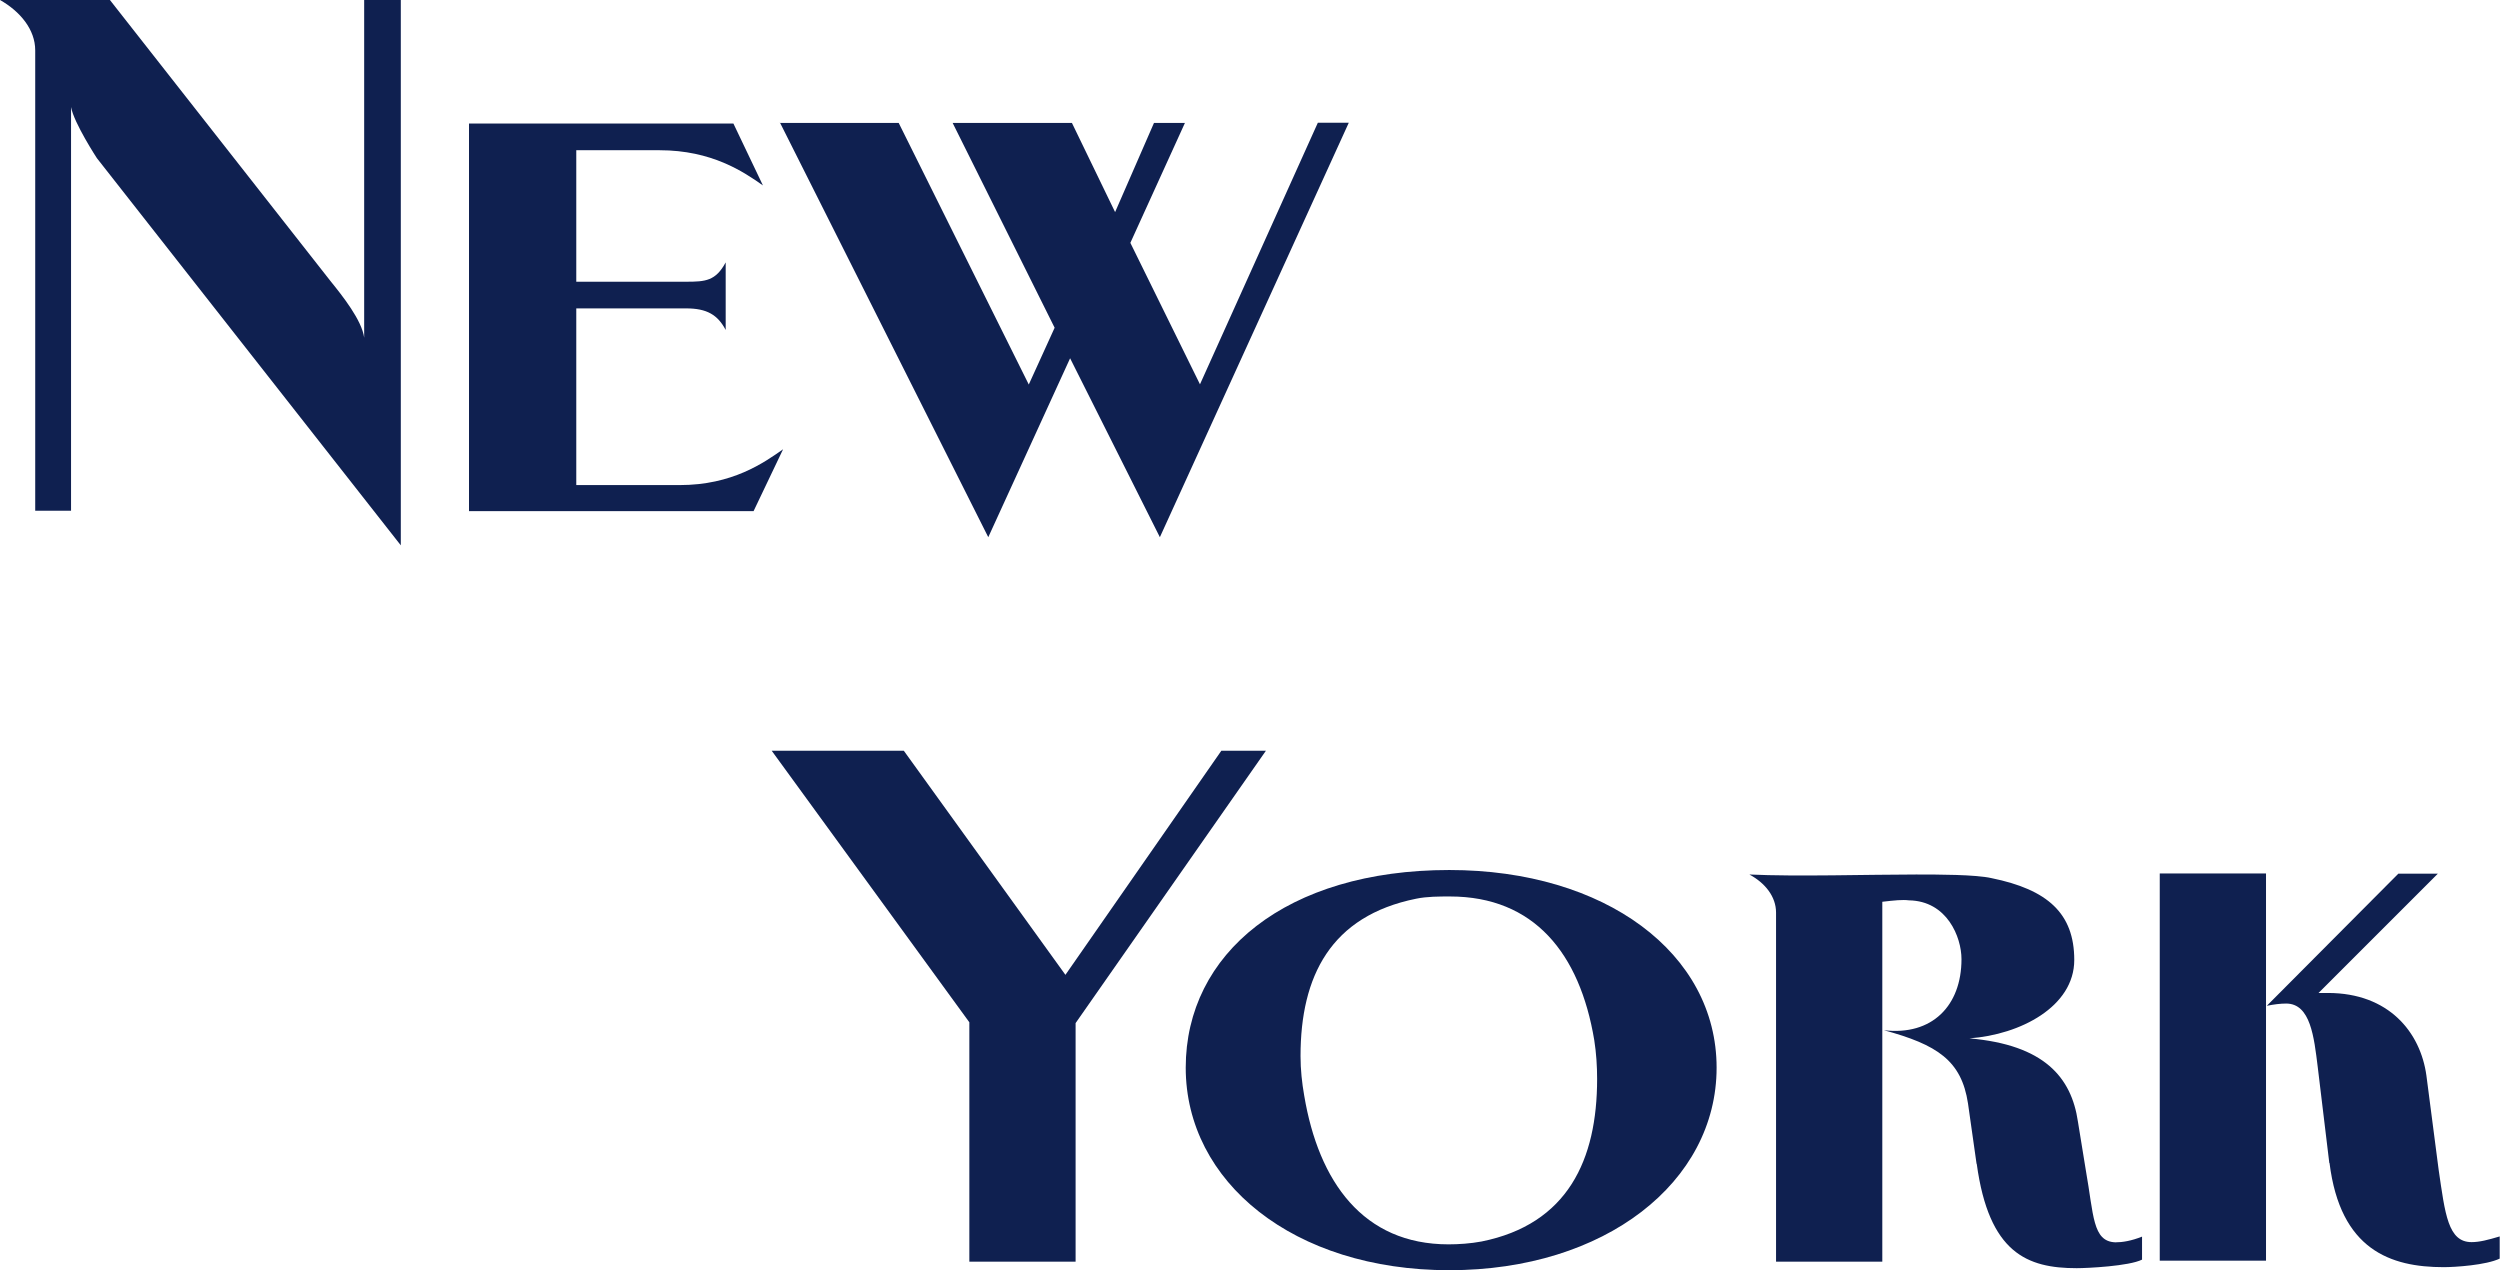 <svg xmlns="http://www.w3.org/2000/svg" width="433" height="220" viewBox="0 0 433 220" fill="none"><path d="M16.782 27.394C16.782 27.394 12.798 21.295 12.305 18.545V88.458H6.099V8.708C6.099 5.112 3.49 1.974 0 0H19.038L57.221 48.654C59.336 51.263 62.686 55.493 63.074 58.49V0H69.42V94.452L16.782 27.394Z" fill="#0F2050"></path><path d="M81.231 21.401H127.029L132.141 32.118C128.791 29.756 123.291 26.019 114.231 26.019H99.811V48.795H118.849C122.198 48.795 123.961 48.654 125.689 45.445V57.151C124.314 54.541 122.445 53.413 118.849 53.413H99.811V84.016H117.721C126.817 84.016 132.282 80.173 135.631 77.811L130.519 88.529H81.231V21.401Z" fill="#0F2050"></path><path d="M134.996 21.296H155.657L178.185 66.6L182.663 56.764L164.999 21.296H185.66L193.134 36.738L199.868 21.296H205.227L195.778 42.062L207.836 66.565L228.249 21.261H233.608L200.89 93.043L185.342 62.052L171.169 93.043L135.102 21.261L134.996 21.296Z" fill="#0F2050"></path><path d="M167.89 177.058L133.657 130.026H156.538L184.531 168.843L211.538 130.026H219.259L186.294 177.199V218.519H167.89V177.058Z" fill="#0F2050"></path><path d="M251.025 150.686C278.031 150.686 297.316 165.106 297.316 184.92C297.316 204.734 278.031 220 251.025 220C224.018 220 205.368 204.699 205.368 184.92C205.368 165.141 222.785 150.686 251.025 150.686ZM250.884 215.522C252.611 215.522 254.727 215.381 256.595 215.029C271.544 212.032 276.621 200.856 276.621 186.894C276.621 184.673 276.48 182.417 276.127 180.16C273.624 165.106 265.692 155.269 251.131 155.269C249.262 155.269 247.147 155.269 245.278 155.657C230.47 158.654 225.252 169.09 225.252 182.91C225.252 185.273 225.499 187.529 225.887 189.75C228.39 204.663 236.076 215.522 250.884 215.522Z" fill="#0F2050"></path><path d="M342.339 201.562L340.858 191.126C339.73 183.652 335.499 180.937 326.297 178.434C334.618 179.421 339.73 174.203 339.73 166.129C339.73 162.286 337.226 156.046 330.634 155.94C329.505 155.799 328.13 155.94 326.015 156.187V218.52H307.611V158.056C307.611 155.306 305.743 152.944 302.993 151.463C311.207 151.851 323.653 151.463 331.867 151.463C335.605 151.463 342.198 151.463 344.948 152.097C354.643 154.072 359.262 158.197 359.262 166.27C359.262 174.344 349.919 179.21 341.105 179.844C354.044 180.972 358.768 186.578 359.896 194.264L361.271 202.725C362.646 210.447 362.399 215.03 366.383 215.171C367.617 215.171 369.133 214.924 371.002 214.184V218.168C368.746 219.296 361.553 219.649 359.685 219.649C351.117 219.649 344.489 217.04 342.374 201.597L342.339 201.562Z" fill="#0F2050"></path><path d="M374.069 151.287H392.473V218.344H374.069V151.287ZM403.438 201.456L401.428 184.78C400.794 179.668 400.194 173.815 395.964 173.815C394.976 173.815 393.848 173.956 392.614 174.203L415.39 151.322H422.23L401.569 171.982H403.191C413.768 171.982 419.233 178.822 420.255 186.296L422.371 202.585C423.499 210.306 423.992 215.136 428.082 215.136C429.457 215.136 430.938 214.748 432.947 214.149V217.992C430.585 219.12 425.226 219.472 423.252 219.472C414.05 219.472 405.342 216.476 403.473 201.421L403.438 201.456Z" fill="#0F2050"></path></svg>